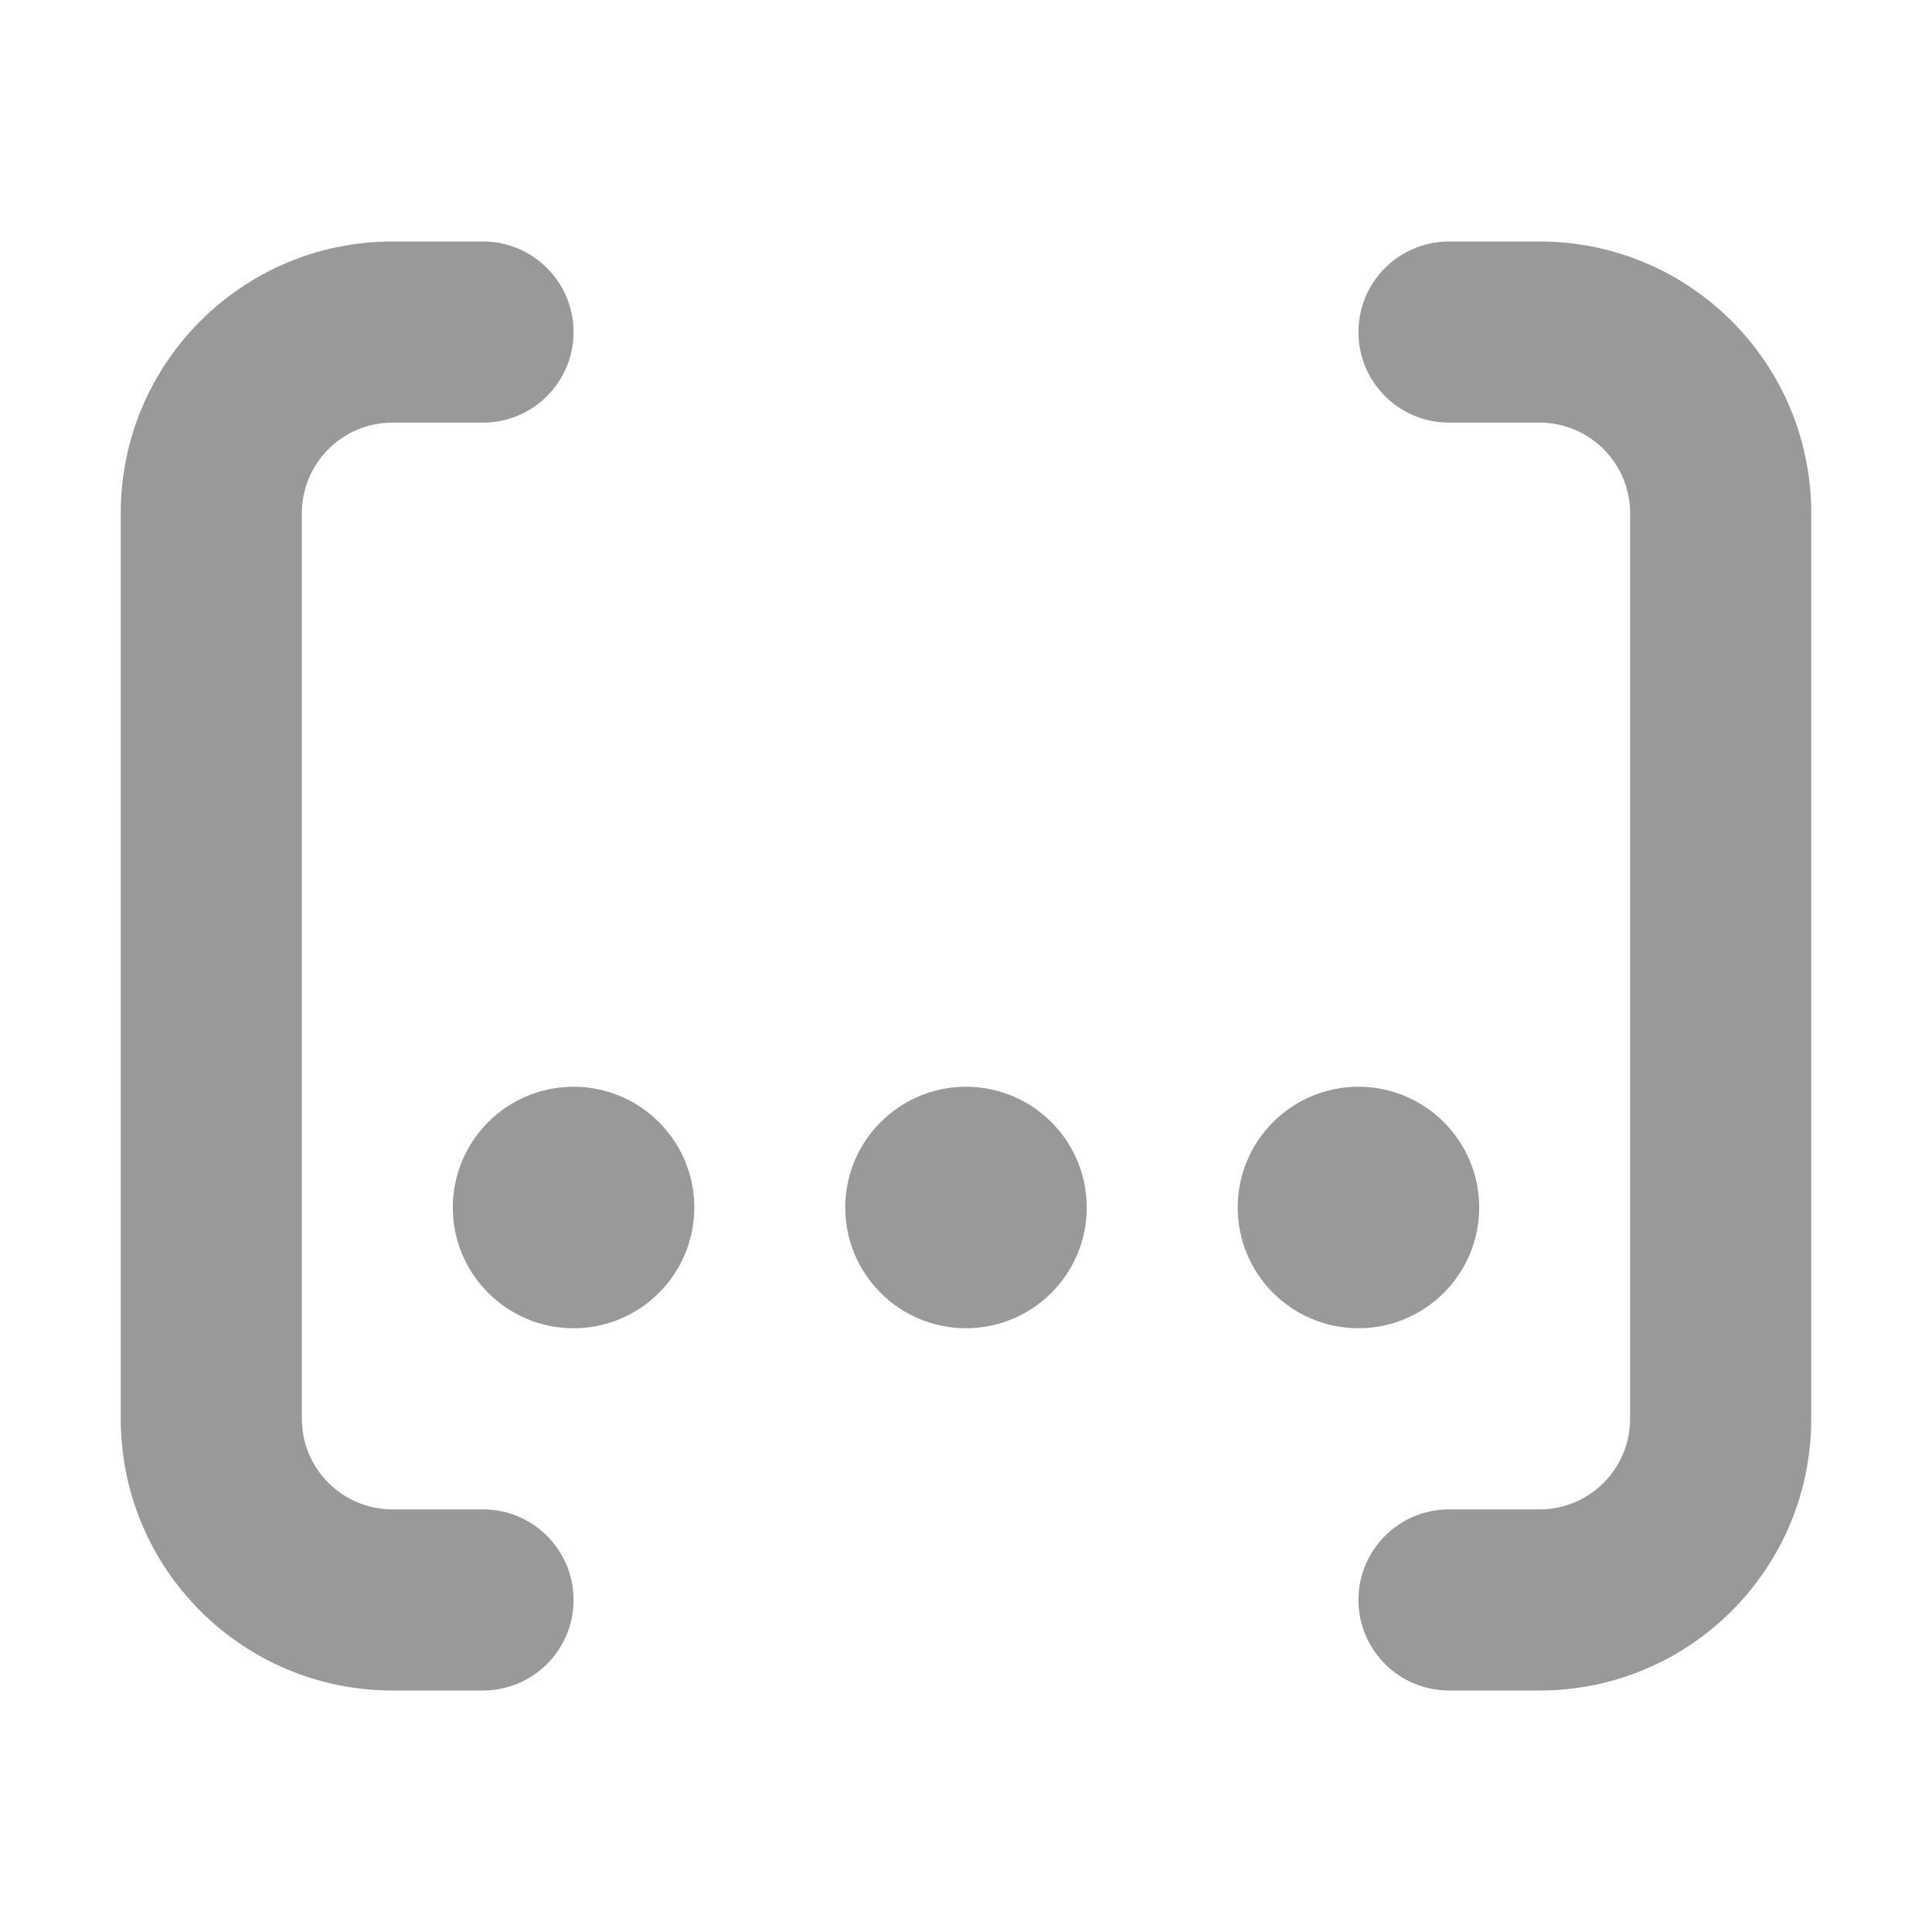 <svg width="16" height="16" viewBox="0 0 16 16" fill="none" xmlns="http://www.w3.org/2000/svg">
    <path
        d="M1 4.25C1 3.007 2.007 2 3.25 2H4C4.414 2 4.75 2.336 4.75 2.75C4.75 3.164 4.414 3.5 4 3.5H3.25C2.836 3.5 2.5 3.836 2.5 4.25V11.75C2.5 12.164 2.836 12.5 3.25 12.5H4C4.414 12.5 4.75 12.836 4.75 13.25C4.75 13.664 4.414 14 4 14H3.25C2.007 14 1 12.993 1 11.75V4.25Z"
        fill="#999999" />
    <path
        d="M15 4.25C15 3.007 13.993 2 12.75 2H12C11.586 2 11.25 2.336 11.25 2.75C11.25 3.164 11.586 3.5 12 3.5H12.75C13.164 3.5 13.5 3.836 13.5 4.25V11.75C13.5 12.164 13.164 12.5 12.75 12.5H12C11.586 12.5 11.25 12.836 11.25 13.25C11.25 13.664 11.586 14 12 14H12.75C13.993 14 15 12.993 15 11.75V4.25Z"
        fill="#999999" />
    <path
        d="M4.75 11C5.302 11 5.75 10.552 5.75 10C5.75 9.448 5.302 9 4.75 9C4.198 9 3.75 9.448 3.75 10C3.75 10.552 4.198 11 4.75 11Z"
        fill="#999999" />
    <path
        d="M9 10C9 10.552 8.552 11 8 11C7.448 11 7 10.552 7 10C7 9.448 7.448 9 8 9C8.552 9 9 9.448 9 10Z"
        fill="#999999" />
    <path
        d="M11.25 11C11.802 11 12.25 10.552 12.25 10C12.25 9.448 11.802 9 11.25 9C10.698 9 10.25 9.448 10.25 10C10.25 10.552 10.698 11 11.25 11Z"
        fill="#999999" />
</svg>